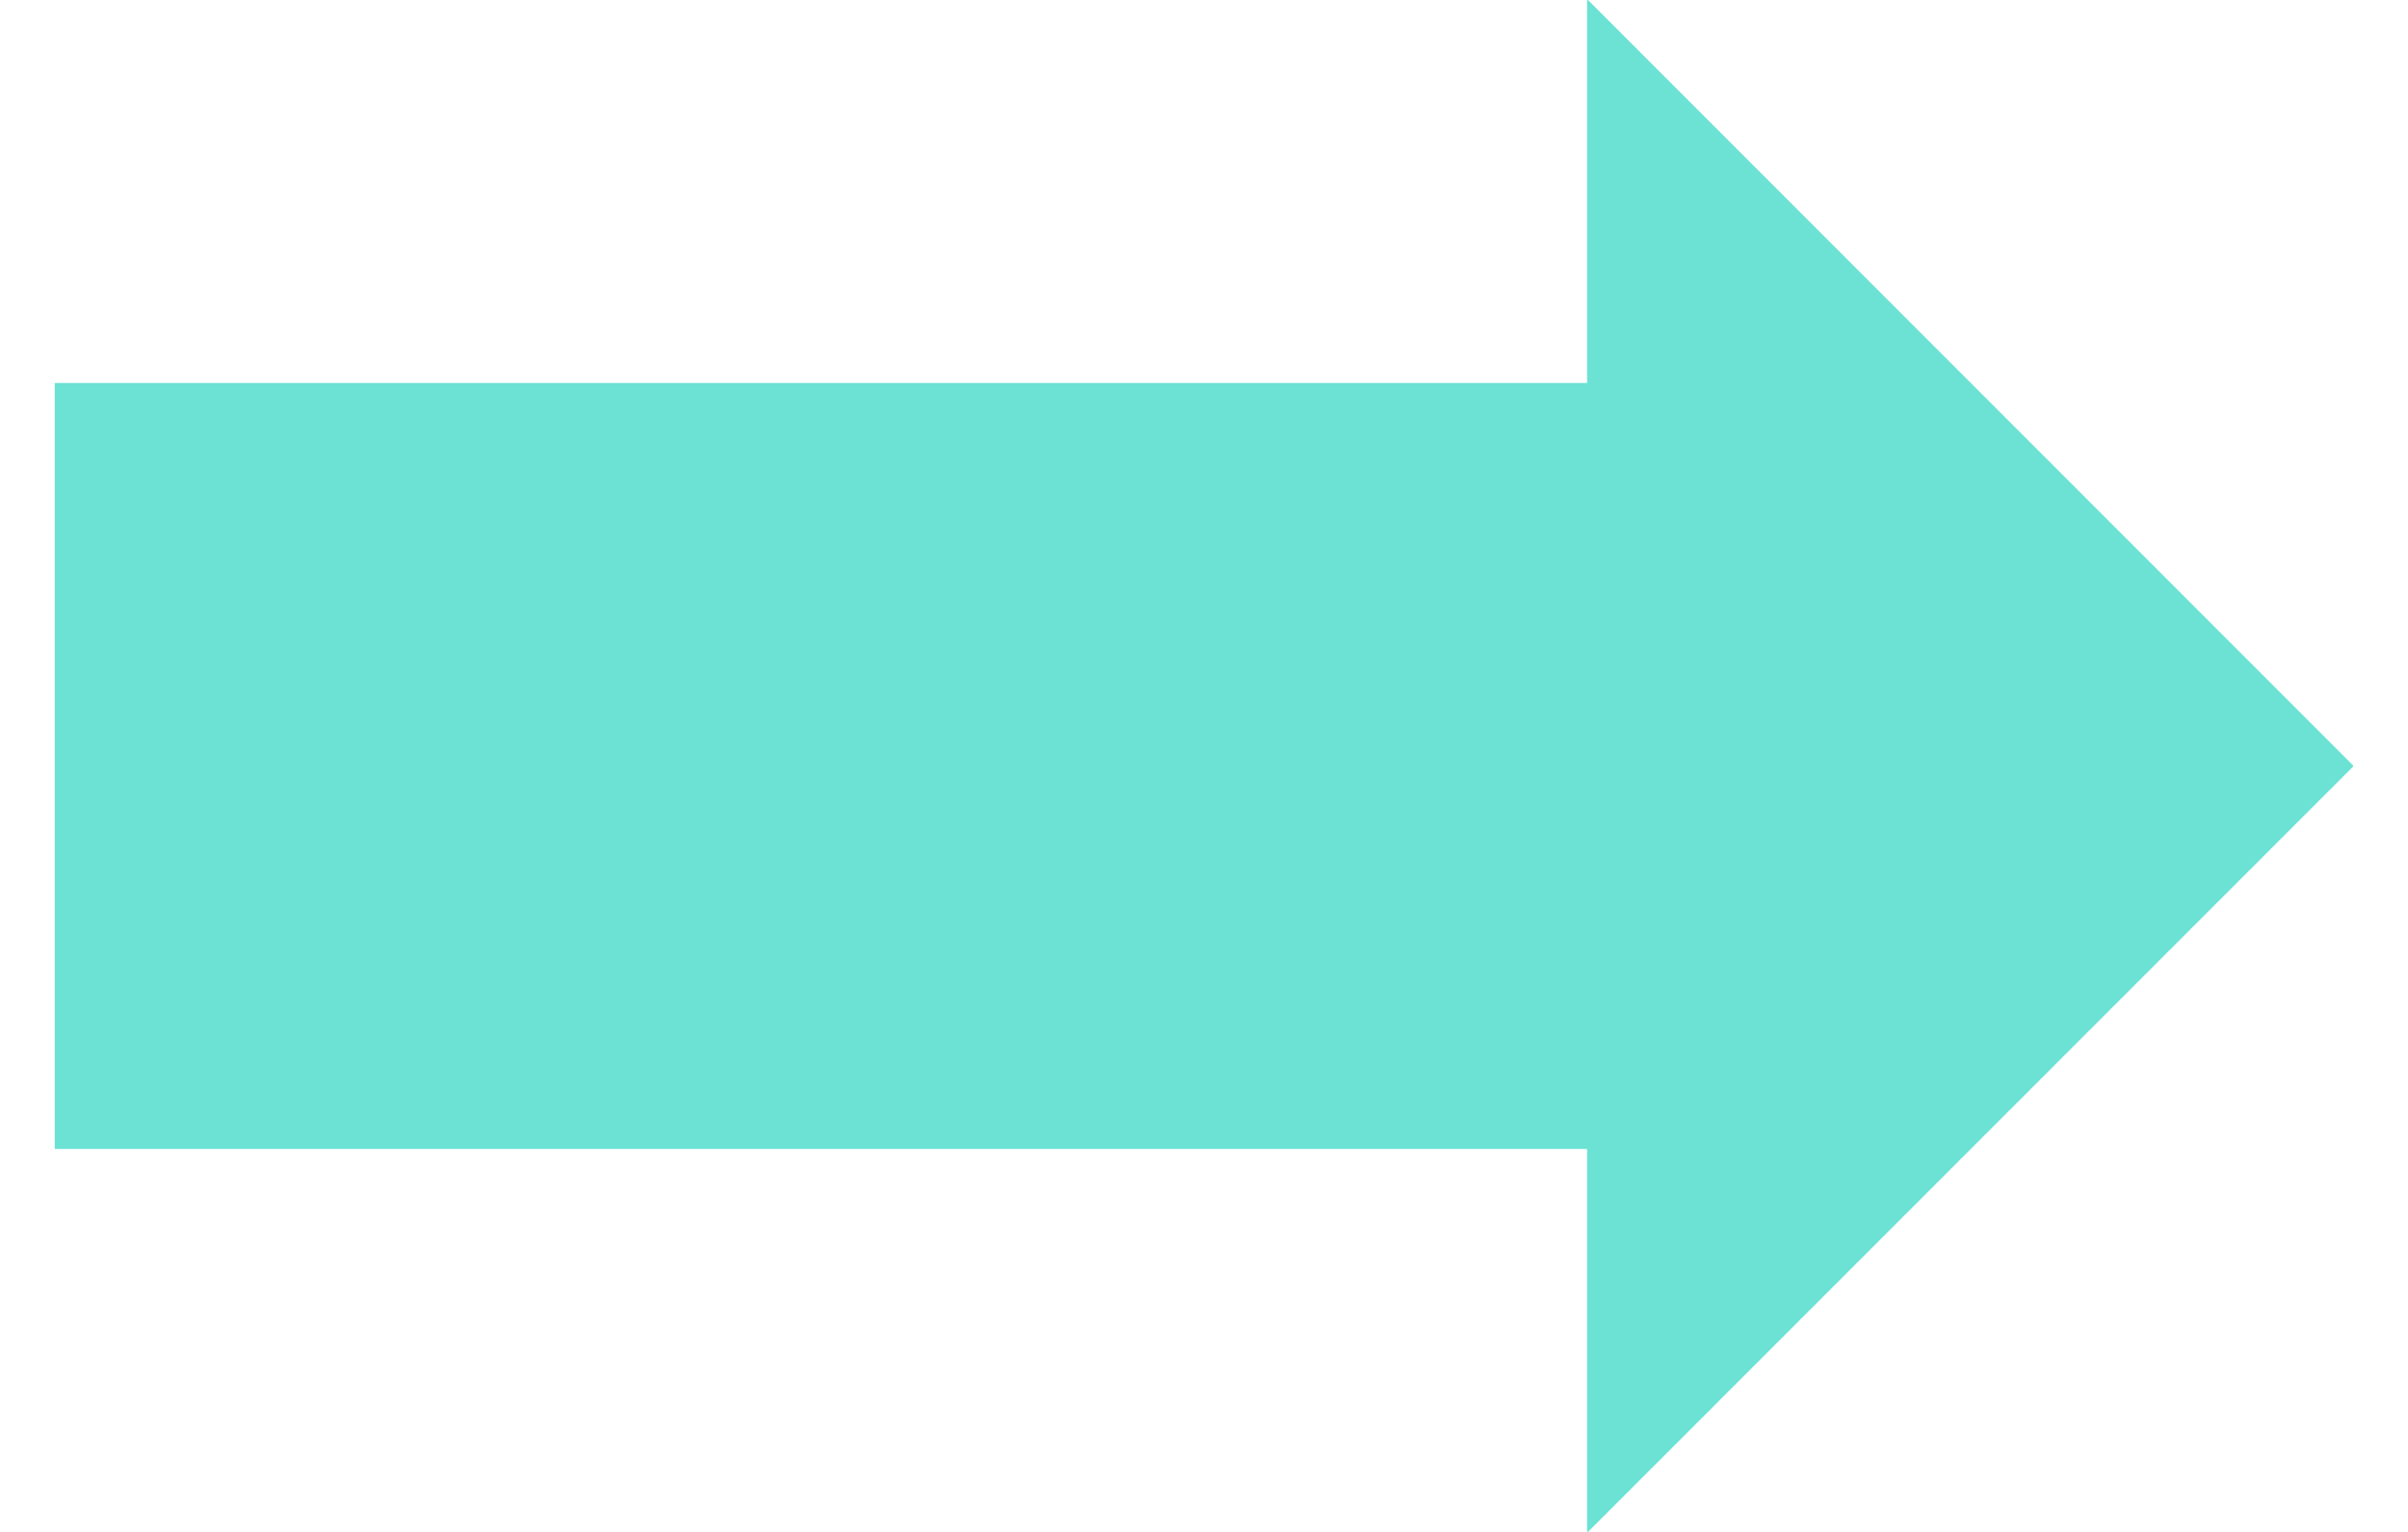 <svg width="22" height="14" viewBox="0 0 22 14" fill="none" xmlns="http://www.w3.org/2000/svg">
<path fill-rule="evenodd" clip-rule="evenodd" d="M0.5 3.5L0.5 10.5L14.5 10.5L14.5 13.994L14.501 13.998L14.504 14L14.507 14L14.509 13.999L21.498 7.006L21.499 7.003L21.5 7L21.499 6.997L21.498 6.995L14.509 0.001L14.507 3.41431e-07L14.504 0.001L14.501 0.003L14.5 0.006L14.5 3.5L0.5 3.5Z" fill="#6BE2D4"/>
</svg>
